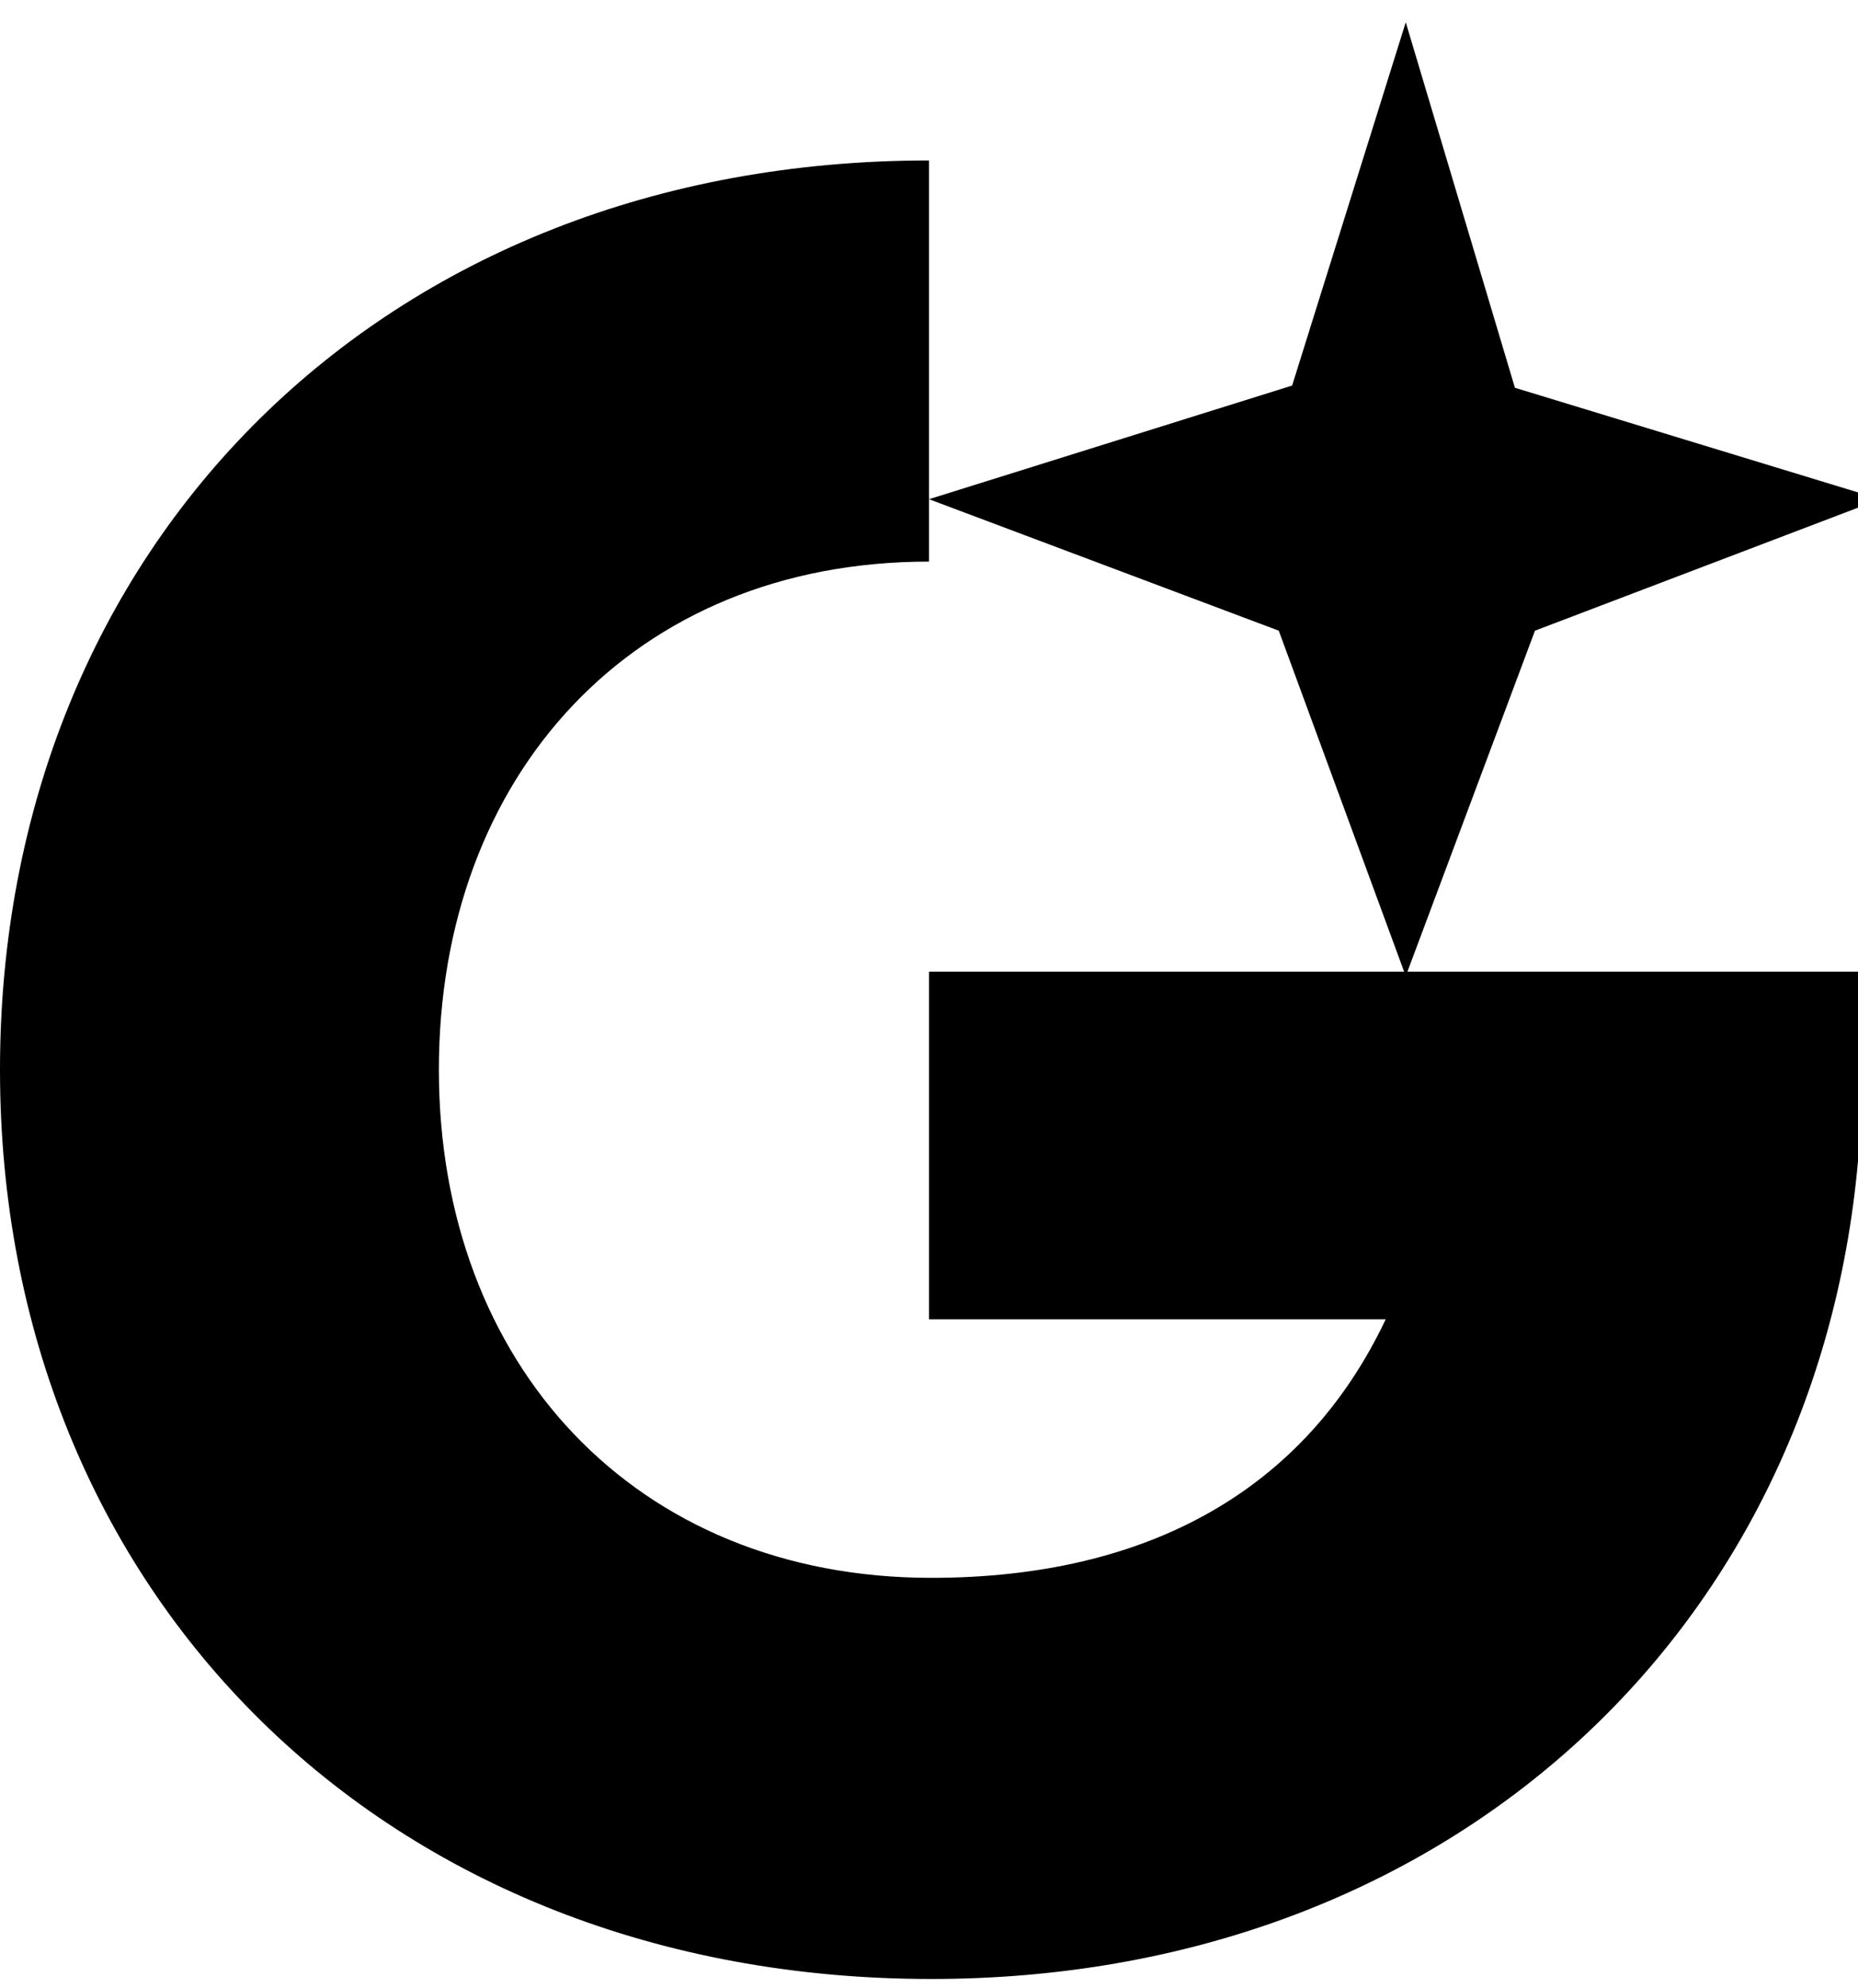 <svg xmlns="http://www.w3.org/2000/svg" viewBox="0 0 8.34 8.92">
  <defs>
    <style>
      .cls-1 { 
        fill-rule: evenodd; 
        fill: #000000;
      }
      .favicon-path {
        fill: #000000;
      }
      @media (prefers-color-scheme: dark) {
        .cls-1 { 
          fill: #ffffff; 
        }
        .favicon-path {
          fill: #ffffff;
        }
      }
    </style>
  </defs>
  <polygon class="cls-1" points="6.89 2.83 6.31 4.38 5.74 2.83 4.17 2.24 5.8 1.73 6.31 .1 6.8 1.74 8.44 2.24 6.89 2.83"/>
  <path class="favicon-path" d="M0,4.8C0,2.45,1.72.72,4.17.72v1.8c-1.33,0-2.2.96-2.2,2.28s.88,2.28,2.21,2.28c.98,0,1.68-.4,2.04-1.16h-2.05v-1.56h4.17v.85c-.19,2.13-1.86,3.67-4.16,3.67C1.73,8.88,0,7.15,0,4.8Z"/>
</svg>